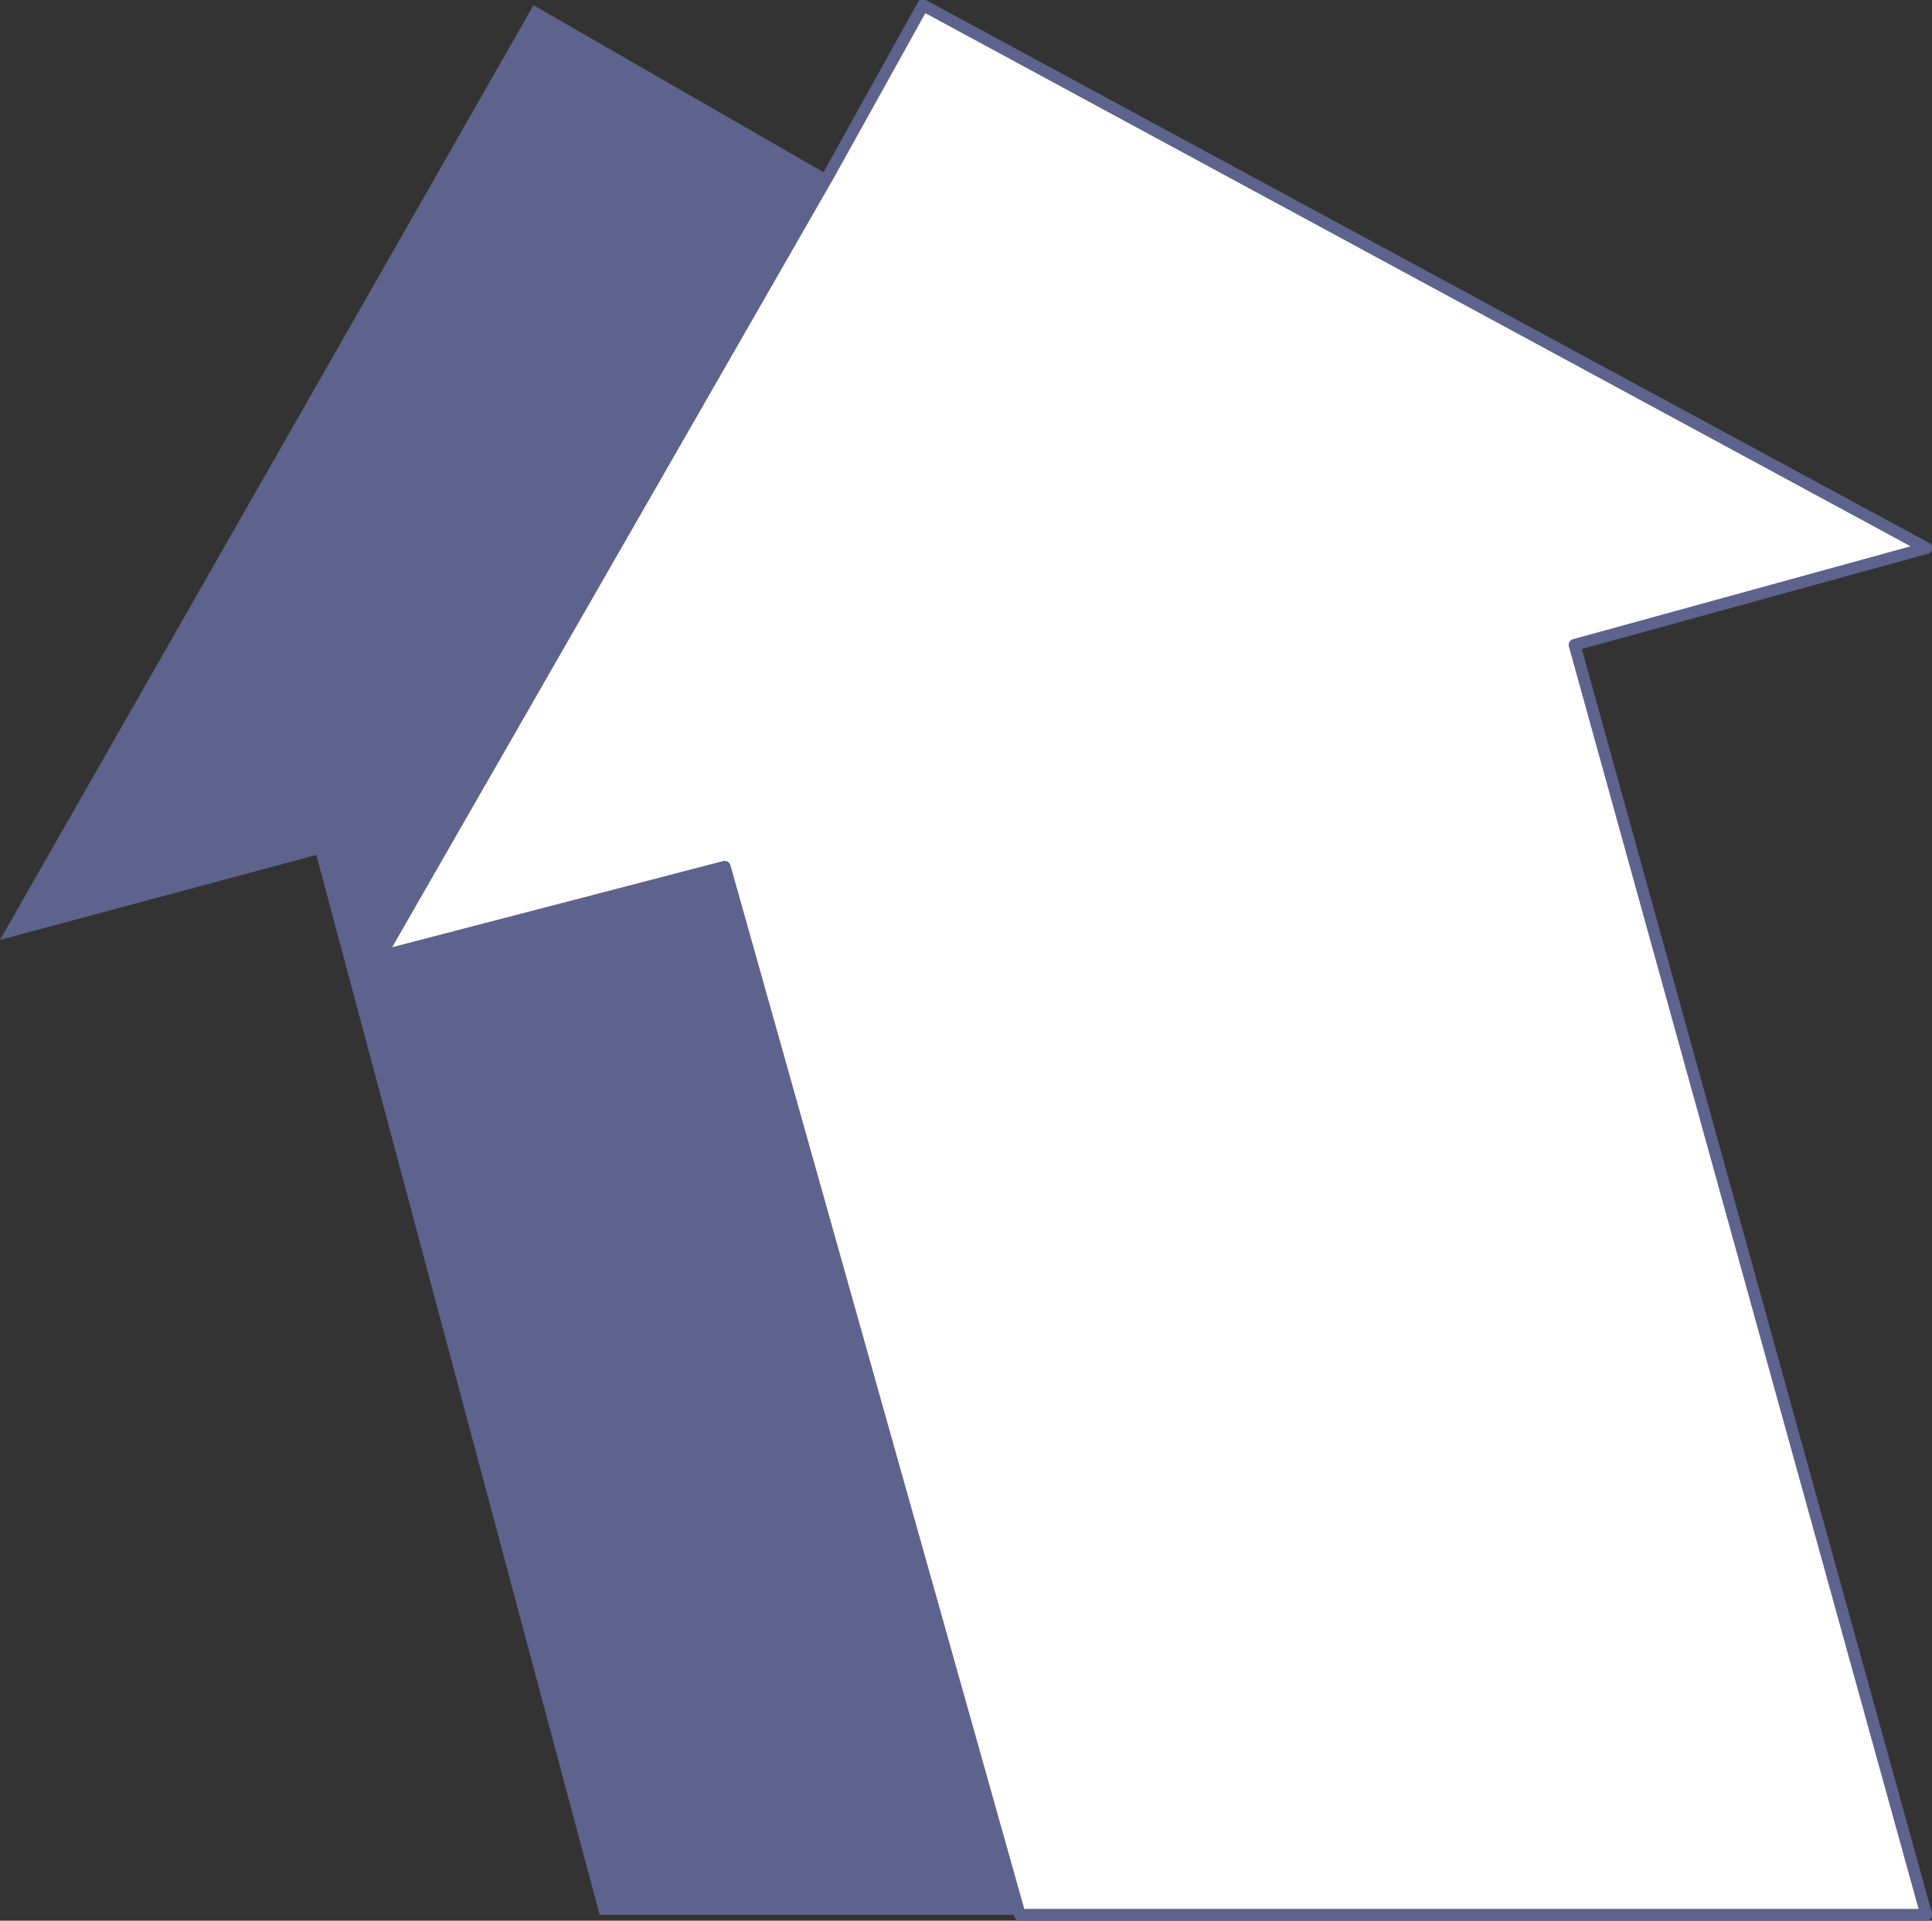 <svg xmlns="http://www.w3.org/2000/svg" width="613.807" height="610.274"><rect width="100%" height="100%" fill="#333333" stroke="none"/><path fill="#5d638c" fill-rule="evenodd" d="M169.5 1.649 0 298.649l100.5-27 90 336.75H324l-93.75-333-109.5 28.5 142.5-248.25-93.75-54"/><path fill="#fff" fill-rule="evenodd" d="m324 608.399-93.75-333-109.5 28.5 142.5-248.25 30-54L612 174.149l-111.75 30.75L612 608.399H324"/><path fill="none" stroke="#5d638c" stroke-linecap="round" stroke-linejoin="round" stroke-miterlimit="10" stroke-width="3.75" d="m324 608.399-93.75-333-109.5 28.5 142.5-248.25 30-54L612 174.149l-111.75 30.75L612 608.399zm0 0"/></svg>
